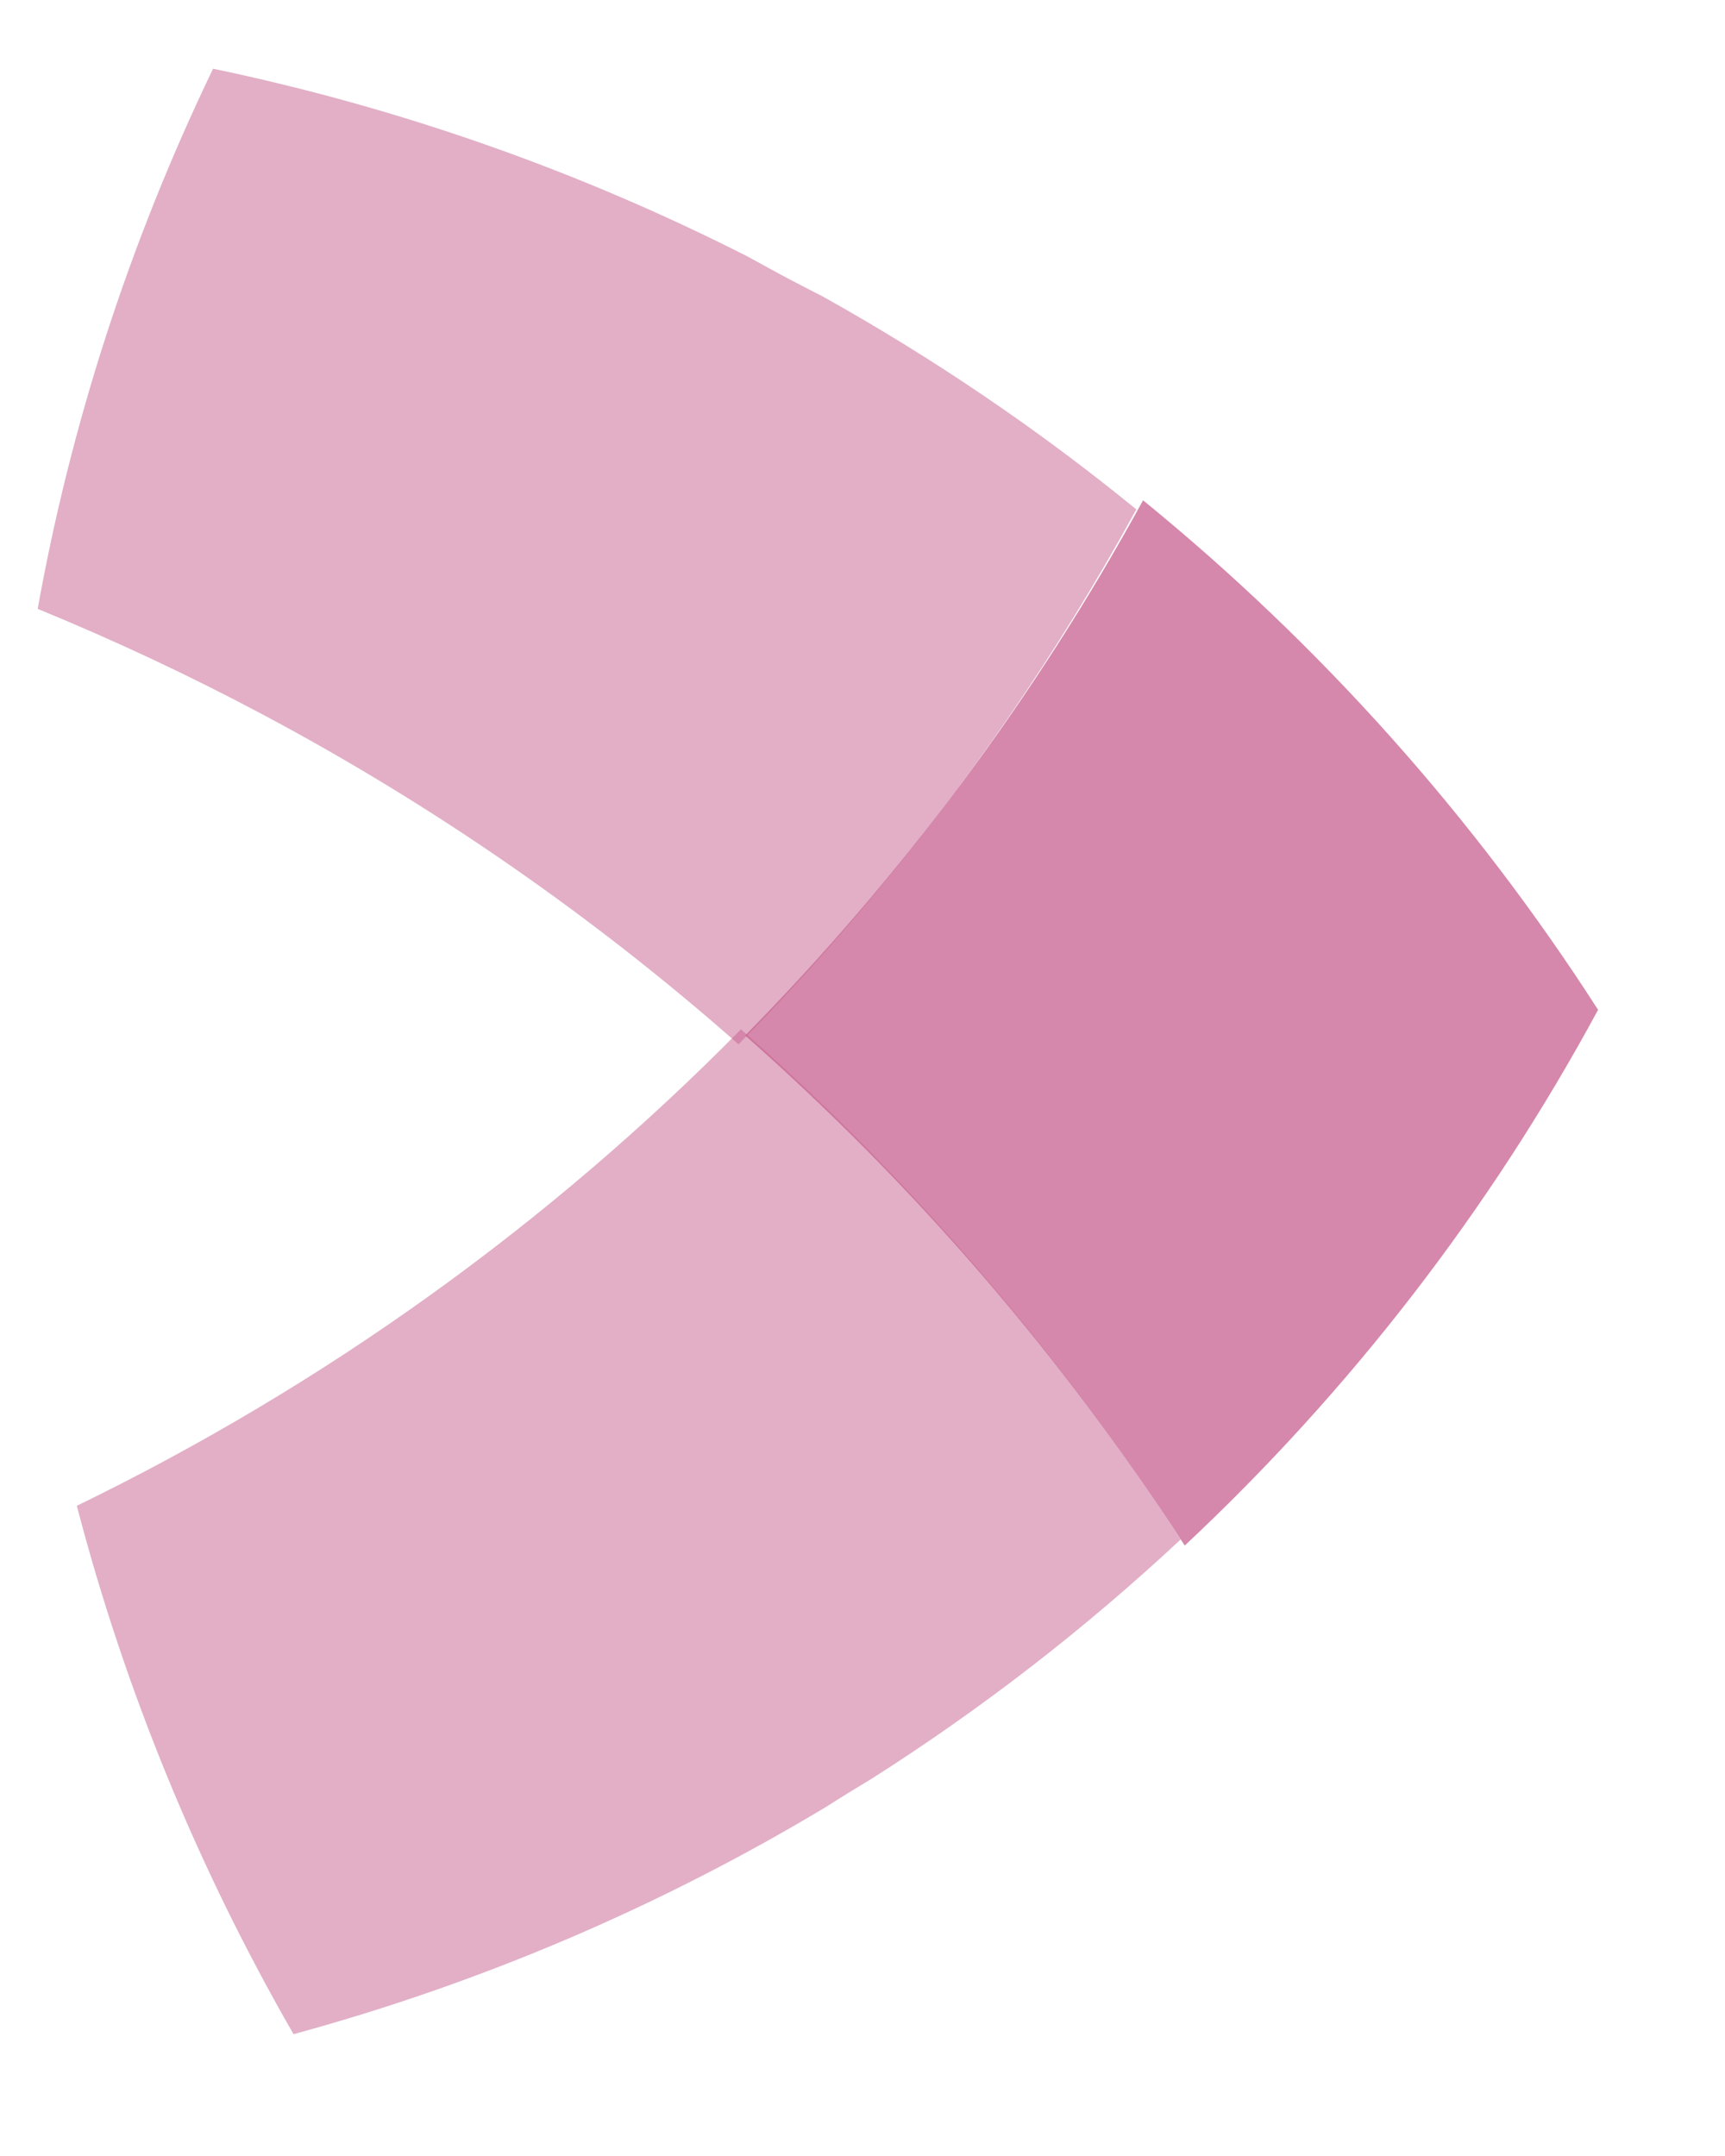 <?xml version="1.0" encoding="UTF-8"?>
<svg width="12px" height="15px" viewBox="0 0 12 15" version="1.1" xmlns="http://www.w3.org/2000/svg" xmlns:xlink="http://www.w3.org/1999/xlink">
    <!-- Generator: Sketch 54.1 (76490) - https://sketchapp.com -->
    <title>Group 16</title>
    <desc>Created with Sketch.</desc>
    <g id="ConAb(Final)" stroke="none" stroke-width="1" fill="none" fill-rule="evenodd">
        <g id="Desktop_News-&amp;-Blog_Alt" transform="translate(-945, -2083)" fill="#C6608F">
            <g id="Group-11" transform="translate(940.5, 2082.208)">
                <g id="Group-16" transform="translate(8.459, 8.602) scale(-1, -1) rotate(28) translate(-8.459, -8.602) translate(2.459, 2.102)">
                    <path d="M0.048,10.553 C1.44,11.334 2.948,11.889 4.507,12.197 C4.525,10.64 4.761,9.095 5.203,7.61 C3.681,7.247 2.211,6.676 0.837,5.912 C0.327,7.403 0.059,8.97 0.048,10.553" id="Fill-14" opacity="0.75"></path>
                    <path d="M5.249,7.634 L5.249,7.634 C5.249,7.634 5.249,7.634 5.249,7.634 C4.991,7.572 4.735,7.505 4.481,7.432 C3.918,7.27 3.364,7.079 2.821,6.86 C2.157,6.593 1.51,6.285 0.882,5.936 C1.176,5.08 1.549,4.25 1.998,3.458 C2.063,3.35 2.127,3.241 2.189,3.131 C2.874,1.992 3.719,0.937 4.715,0 C5.846,0.709 6.875,1.563 7.772,2.538 C6.639,4.093 5.789,5.819 5.249,7.634" id="Fill-30" opacity="0.5"></path>
                    <path d="M7.739,12.403 C7.65,12.402 7.561,12.401 7.472,12.4 L7.399,12.4 C7.313,12.401 7.227,12.401 7.141,12.403 C6.258,12.385 5.38,12.29 4.518,12.119 L4.519,12.104 C4.533,10.978 4.661,9.859 4.899,8.764 C4.989,8.35 5.094,7.94 5.215,7.534 C6.522,7.846 7.868,8.006 9.222,8.006 C9.795,8.006 10.369,7.977 10.942,7.92 C11.339,9.155 11.575,10.46 11.629,11.811 C10.348,12.183 9.04,12.378 7.739,12.403" id="Fill-32" opacity="0.5"></path>
                </g>
            </g>
        </g>
    </g>
</svg>
